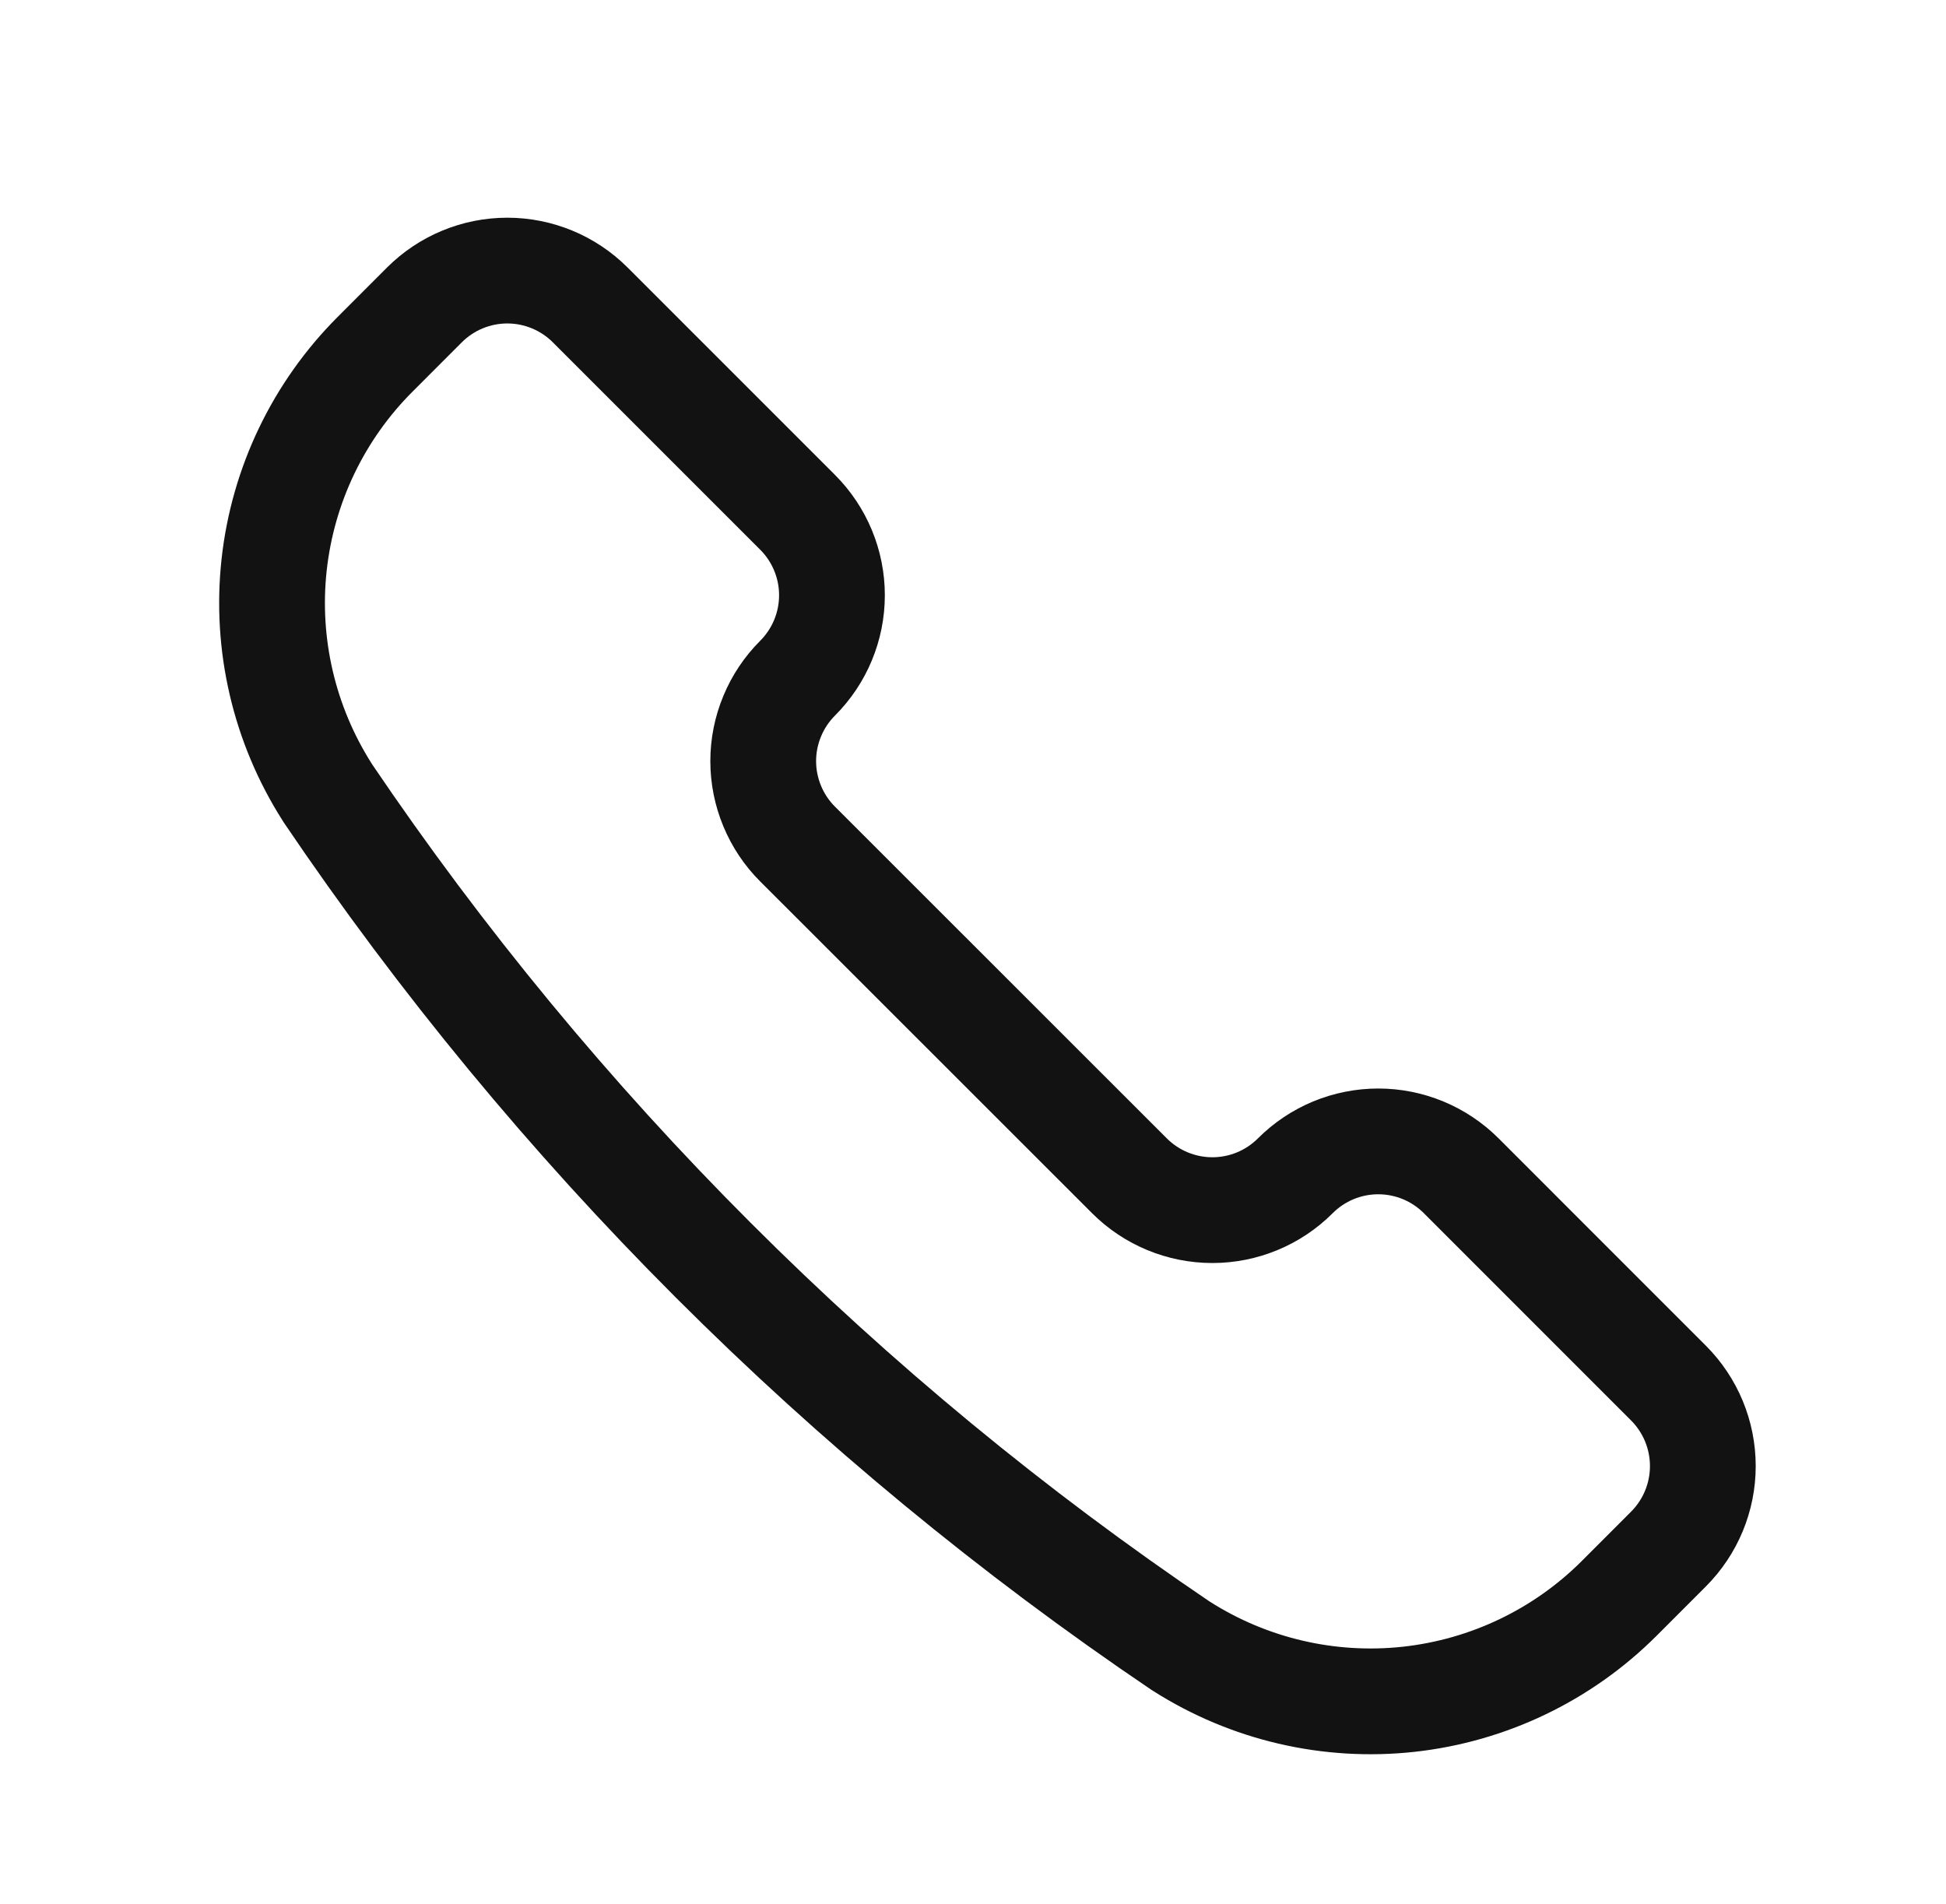 <svg width="46" height="45" viewBox="0 0 46 45" fill="none" xmlns="http://www.w3.org/2000/svg">
<path d="M27.909 38.903L27.927 38.914C29.524 39.931 31.42 40.373 33.302 40.167C35.184 39.96 36.94 39.118 38.278 37.779L39.441 36.615C39.96 36.095 40.252 35.39 40.252 34.655C40.252 33.919 39.96 33.214 39.441 32.694L34.541 27.793C34.283 27.535 33.977 27.331 33.641 27.191C33.304 27.052 32.944 26.98 32.58 26.98C32.215 26.98 31.855 27.052 31.518 27.191C31.182 27.331 30.876 27.535 30.619 27.793C30.099 28.313 29.394 28.605 28.659 28.605C27.923 28.605 27.218 28.313 26.698 27.793L18.854 19.952C18.596 19.695 18.392 19.389 18.253 19.053C18.113 18.716 18.041 18.355 18.041 17.991C18.041 17.627 18.113 17.266 18.253 16.93C18.392 16.593 18.596 16.288 18.854 16.03C19.374 15.51 19.666 14.805 19.666 14.07C19.666 13.335 19.374 12.63 18.854 12.11L13.952 7.208C13.432 6.688 12.727 6.396 11.992 6.396C11.257 6.396 10.552 6.688 10.032 7.208L8.868 8.373C7.529 9.711 6.687 11.466 6.48 13.348C6.274 15.23 6.716 17.126 7.733 18.723L7.744 18.742C13.116 26.689 19.961 33.532 27.909 38.903V38.903Z" stroke="#121212" stroke-width="2.5" stroke-linecap="round" stroke-linejoin="round"/>
</svg>
